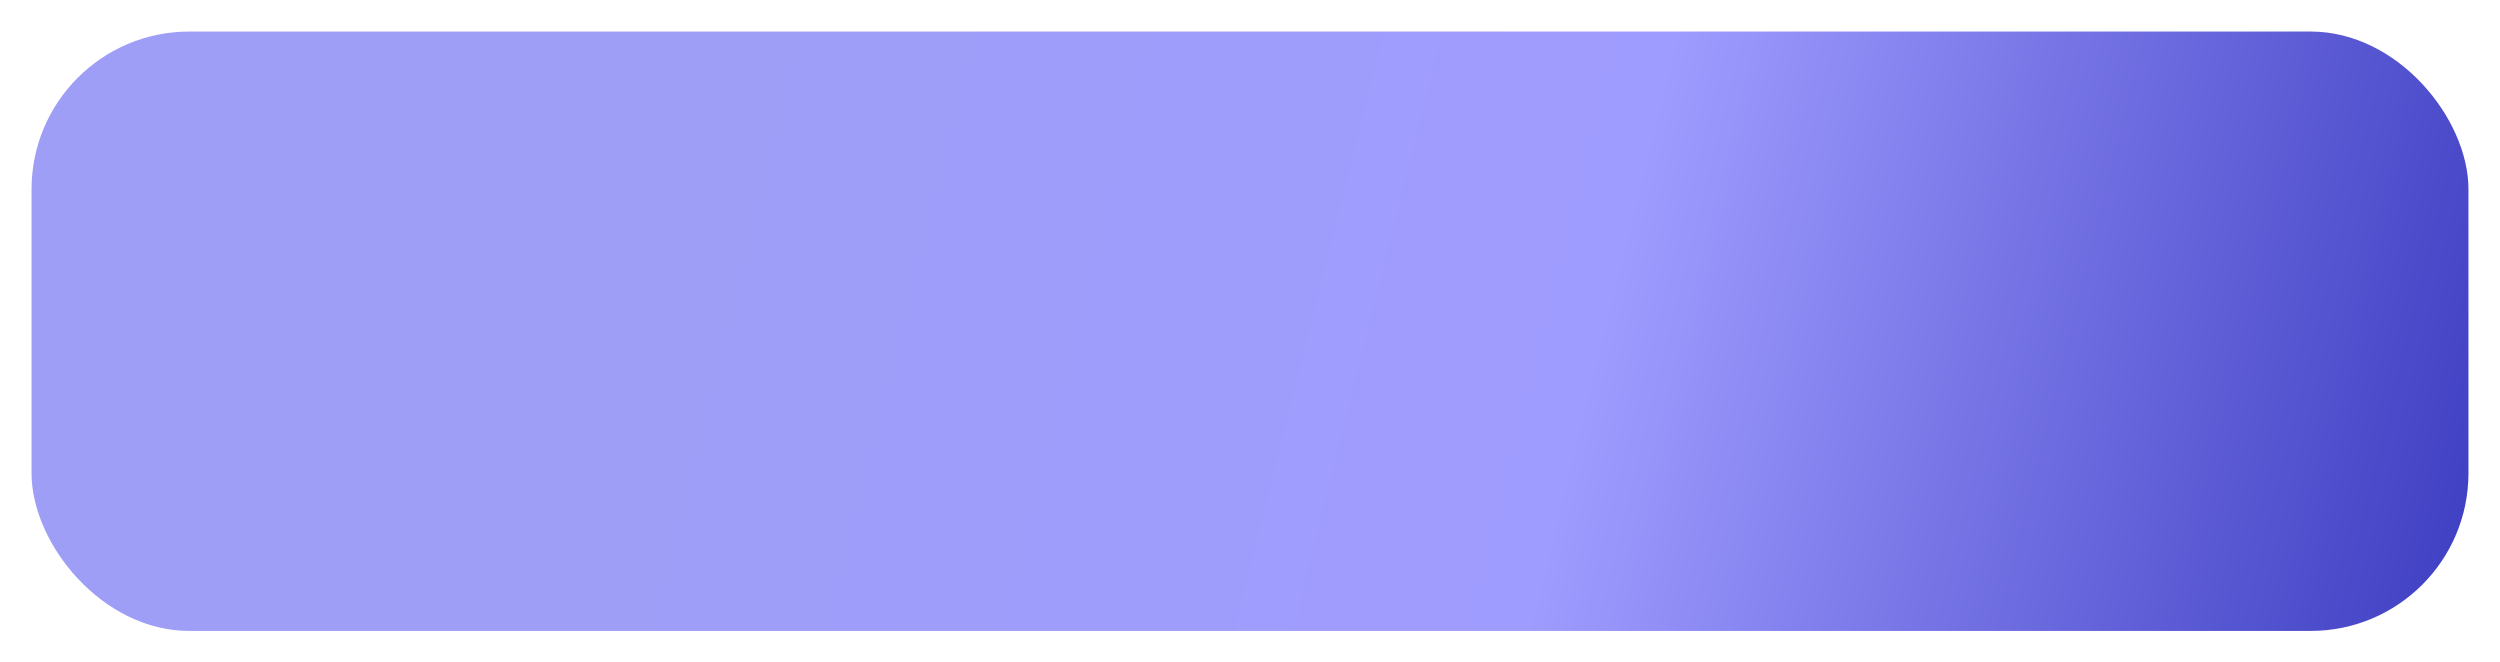 <?xml version="1.0" encoding="UTF-8"?> <svg xmlns="http://www.w3.org/2000/svg" width="317" height="84" viewBox="0 0 317 84" fill="none"><g filter="url(#filter0_d_298_213)"><rect x="4" width="309" height="76" rx="20" fill="url(#paint0_linear_298_213)"></rect></g><defs><filter id="filter0_d_298_213" x="0" y="0" width="317" height="84" filterUnits="userSpaceOnUse" color-interpolation-filters="sRGB"><feFlood flood-opacity="0" result="BackgroundImageFix"></feFlood><feColorMatrix in="SourceAlpha" type="matrix" values="0 0 0 0 0 0 0 0 0 0 0 0 0 0 0 0 0 0 127 0" result="hardAlpha"></feColorMatrix><feOffset dy="4"></feOffset><feGaussianBlur stdDeviation="2"></feGaussianBlur><feComposite in2="hardAlpha" operator="out"></feComposite><feColorMatrix type="matrix" values="0 0 0 0 0 0 0 0 0 0 0 0 0 0 0 0 0 0 0.25 0"></feColorMatrix><feBlend mode="normal" in2="BackgroundImageFix" result="effect1_dropShadow_298_213"></feBlend><feBlend mode="normal" in="SourceGraphic" in2="effect1_dropShadow_298_213" result="shape"></feBlend></filter><linearGradient id="paint0_linear_298_213" x1="-20" y1="1.10359e-06" x2="413.5" y2="107.5" gradientUnits="userSpaceOnUse"><stop offset="0.248" stop-color="#9E9EF7"></stop><stop offset="0.505" stop-color="#9F9CFF"></stop><stop offset="0.755" stop-color="#4141C4"></stop></linearGradient></defs></svg> 